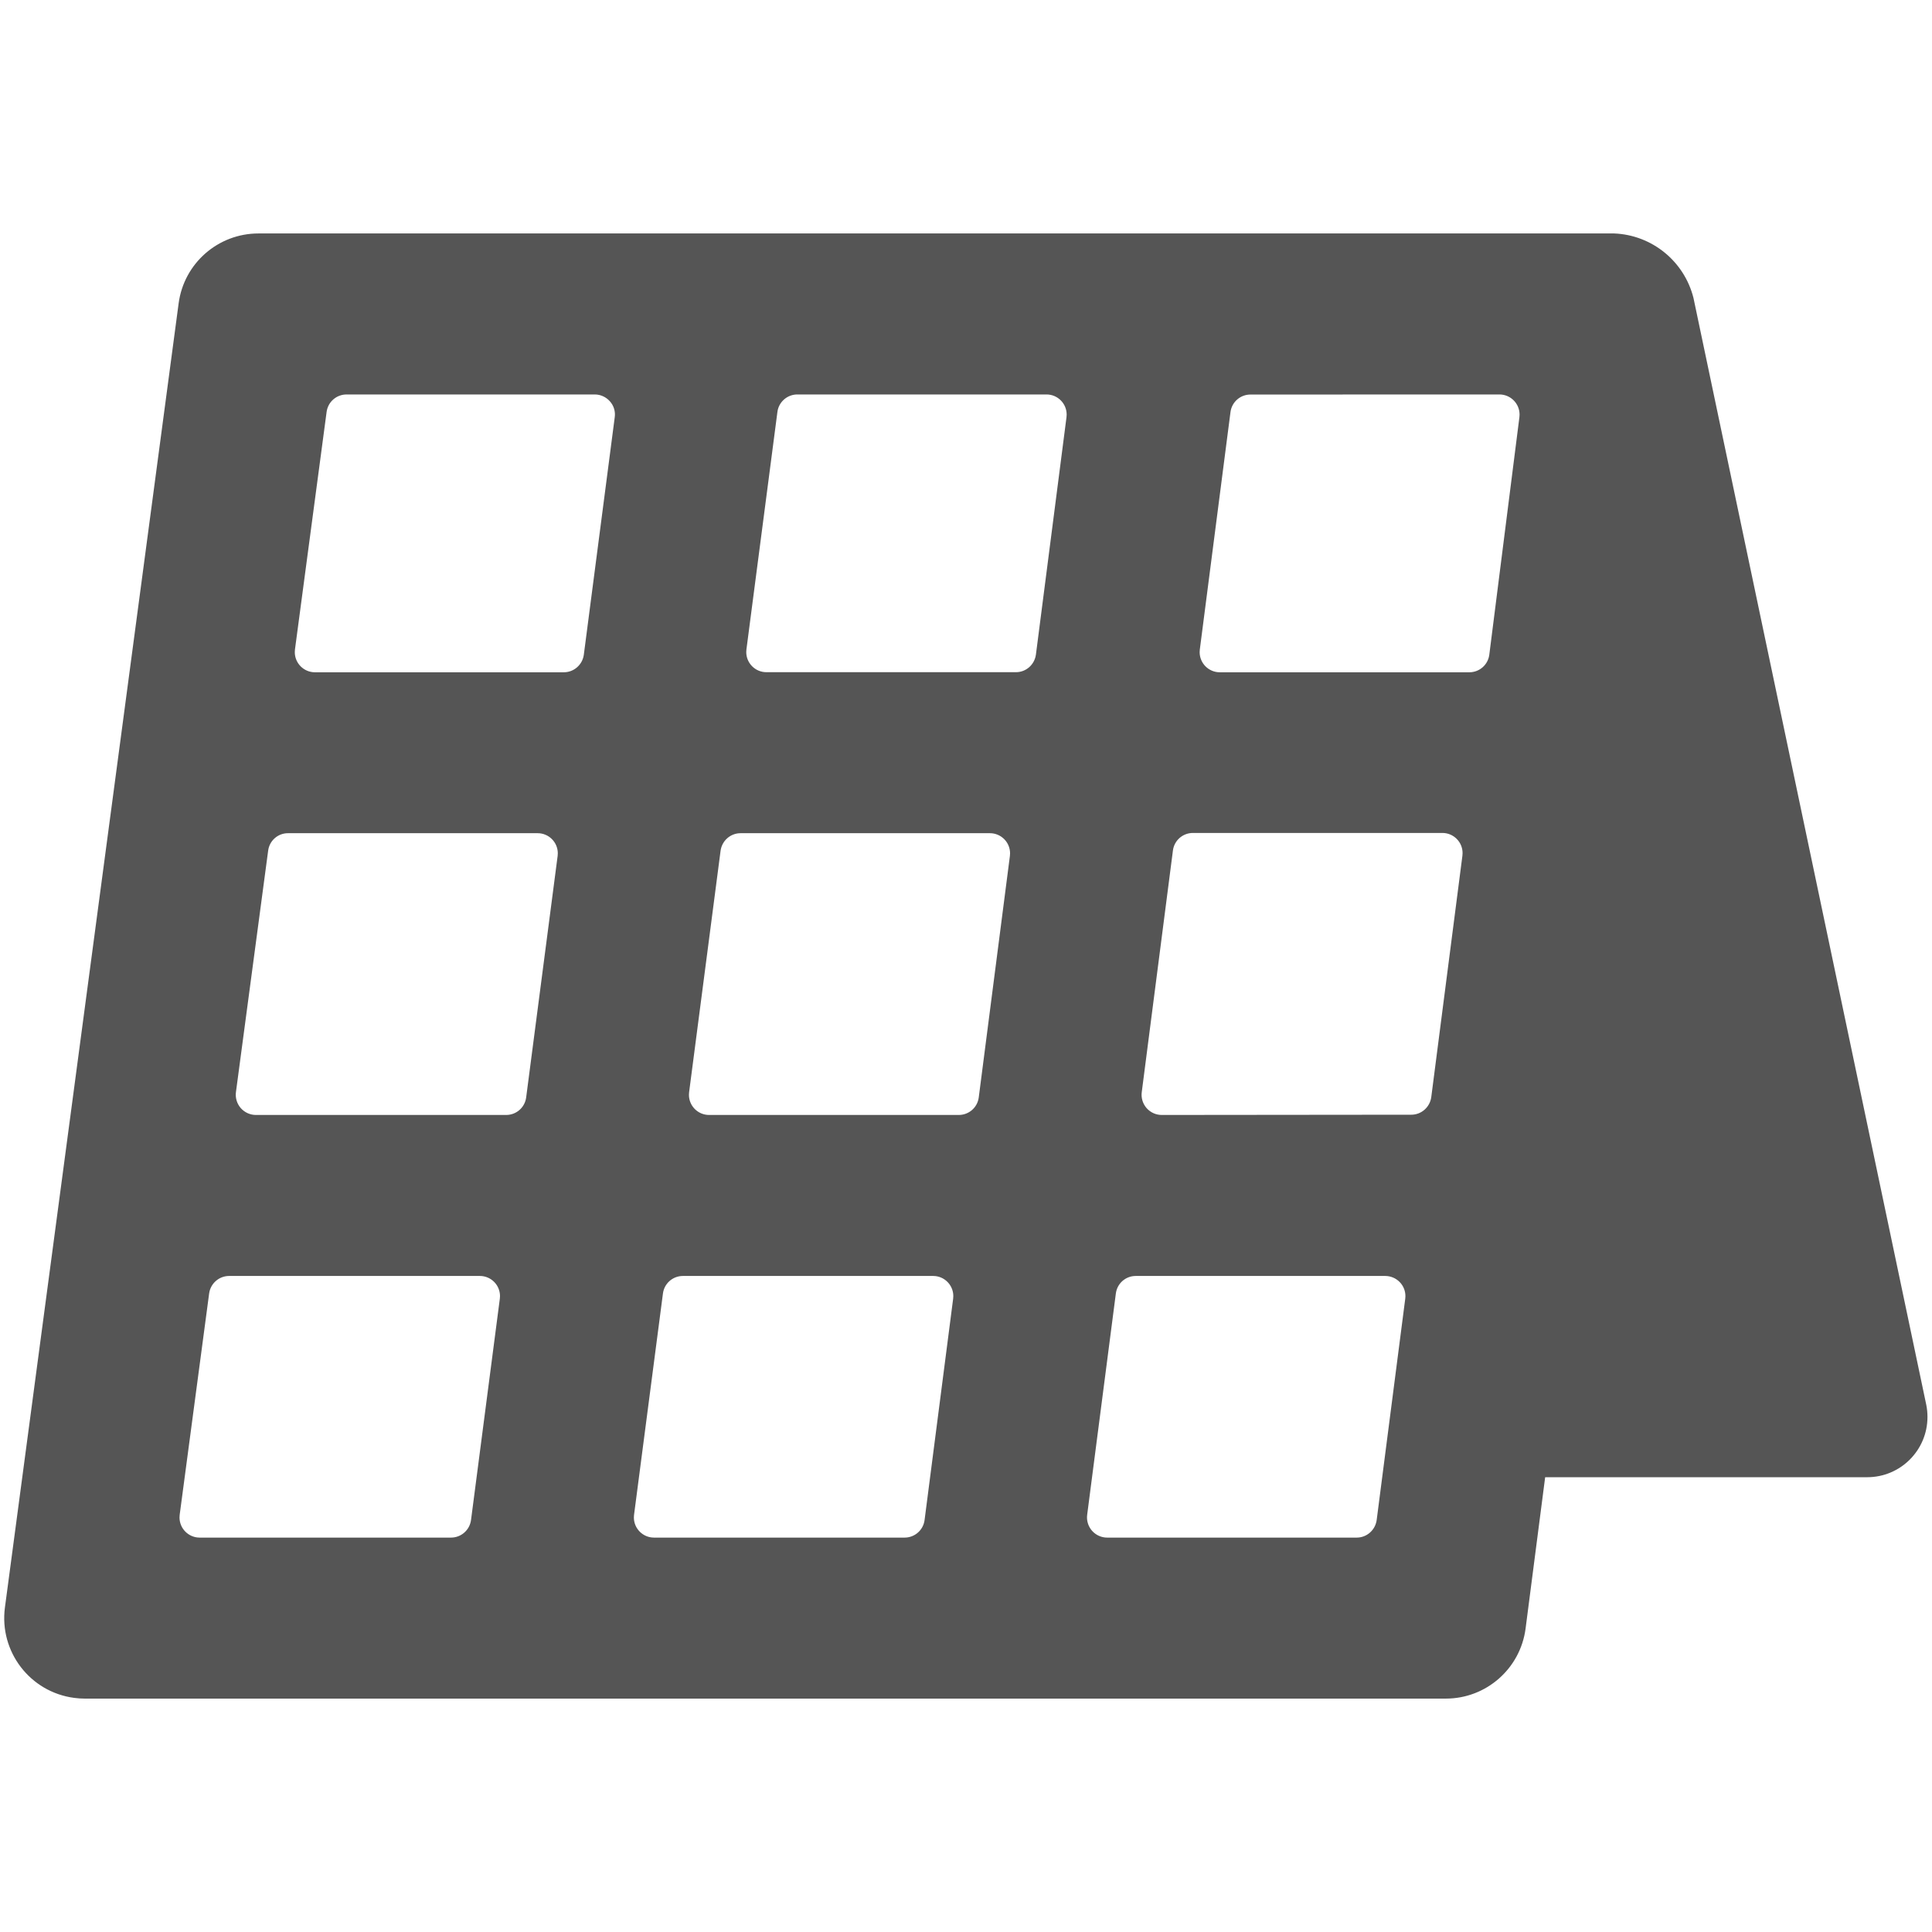 <svg xmlns="http://www.w3.org/2000/svg" version="1.1" xmlns:xlink="http://www.w3.org/1999/xlink" xmlns:svgjs="http://svgjs.com/svgjs" viewBox="0 0 256 256" height="256" width="256"><title>calendar 2 (From Streamline App : https://app.streamlineicons.com)</title><g transform="matrix(10.667,0,0,10.667,0,0)"><path d="M21.036,3.7c-0.115-0.455-0.515-0.781-0.984-0.8H3.21c-0.501,0-0.925,0.371-0.991,0.868L0.061,19.969 c-0.072,0.548,0.313,1.05,0.86,1.122C0.965,21.097,1.008,21.1,1.052,21.1H17.96c0.503,0,0.927-0.374,0.991-0.872l0.243-1.878h4 c0.414,0,0.749-0.335,0.749-0.749c0-0.051-0.005-0.102-0.015-0.151L21.036,3.7z M8.124,19.1c-0.138,0-0.25-0.112-0.25-0.25 c0-0.011,0.001-0.021,0.002-0.032l0.359-2.75c0.016-0.125,0.122-0.218,0.248-0.218h3.109c0.138,0,0.25,0.112,0.25,0.25 c0,0.011-0.001,0.021-0.002,0.032l-0.355,2.75c-0.016,0.125-0.122,0.218-0.248,0.218H8.124z M2.48,19.1 c-0.138,0-0.25-0.112-0.25-0.25c0-0.011,0.001-0.022,0.002-0.033l0.366-2.75c0.017-0.124,0.123-0.217,0.248-0.217h3.115 c0.138,0,0.25,0.112,0.25,0.25c0,0.011-0.001,0.021-0.002,0.032l-0.358,2.75C5.834,19.008,5.727,19.101,5.6,19.1H2.48z M3.331,10.567c0.016-0.125,0.122-0.218,0.248-0.217h3.1c0.138,0,0.25,0.112,0.25,0.25c0,0.011-0.001,0.021-0.002,0.032l-0.391,3 C6.52,13.757,6.414,13.85,6.288,13.85H3.179c-0.072,0-0.14-0.031-0.188-0.085c-0.048-0.055-0.07-0.128-0.06-0.2L3.331,10.567z M13,4.9c0.138,0,0.25,0.112,0.25,0.25c0,0.011-0.001,0.021-0.002,0.032l-0.38,2.95C12.851,8.256,12.746,8.35,12.62,8.35h-3.1 c-0.138,0-0.25-0.112-0.25-0.25c0-0.011,0.001-0.021,0.002-0.032l0.385-2.951C9.673,4.991,9.783,4.897,9.91,4.9H13z M18.626,4.9 c0.138,0,0.25,0.112,0.25,0.25c0,0.011-0.001,0.021-0.002,0.032L18.5,8.133c-0.016,0.125-0.122,0.218-0.248,0.218h-3.1 c-0.138,0-0.25-0.112-0.25-0.25c0-0.011,0.001-0.021,0.002-0.032l0.381-2.95c0.016-0.125,0.122-0.218,0.248-0.218L18.626,4.9z M14.431,13.85c-0.072,0-0.14-0.031-0.188-0.085c-0.048-0.055-0.07-0.128-0.06-0.2l0.387-3c0.016-0.125,0.122-0.218,0.248-0.218 h3.1c0.138,0,0.25,0.112,0.25,0.25c0,0.011-0.001,0.021-0.002,0.032l-0.387,3c-0.017,0.124-0.122,0.218-0.248,0.218L14.431,13.85z M12.297,10.35c0.138,0,0.25,0.112,0.25,0.25c0,0.011-0.001,0.021-0.002,0.032l-0.387,3c-0.016,0.125-0.122,0.218-0.248,0.218 H8.808c-0.138,0-0.25-0.112-0.25-0.25c0-0.011,0.001-0.021,0.002-0.032l0.391-3c0.017-0.124,0.122-0.218,0.248-0.218H12.297z M13.861,16.068c0.016-0.125,0.121-0.218,0.247-0.218h3.1c0.139,0.001,0.251,0.113,0.25,0.252c0,0.01-0.001,0.02-0.002,0.03 l-0.355,2.75c-0.017,0.124-0.122,0.218-0.248,0.218h-3.1c-0.072,0-0.14-0.031-0.188-0.085c-0.048-0.055-0.07-0.128-0.06-0.2 L13.861,16.068z M7.388,4.9c0.072,0,0.14,0.031,0.188,0.085c0.049,0.054,0.071,0.128,0.06,0.2l-0.384,2.95 C7.234,8.26,7.126,8.353,7,8.351H3.912c-0.138,0-0.25-0.112-0.25-0.25c0-0.011,0.001-0.022,0.002-0.033l0.393-2.95 C4.073,4.993,4.179,4.9,4.305,4.9H7.388z" stroke="none" fill="#555555" stroke-width="0" stroke-linecap="round" stroke-linejoin="round"></path></g></svg>